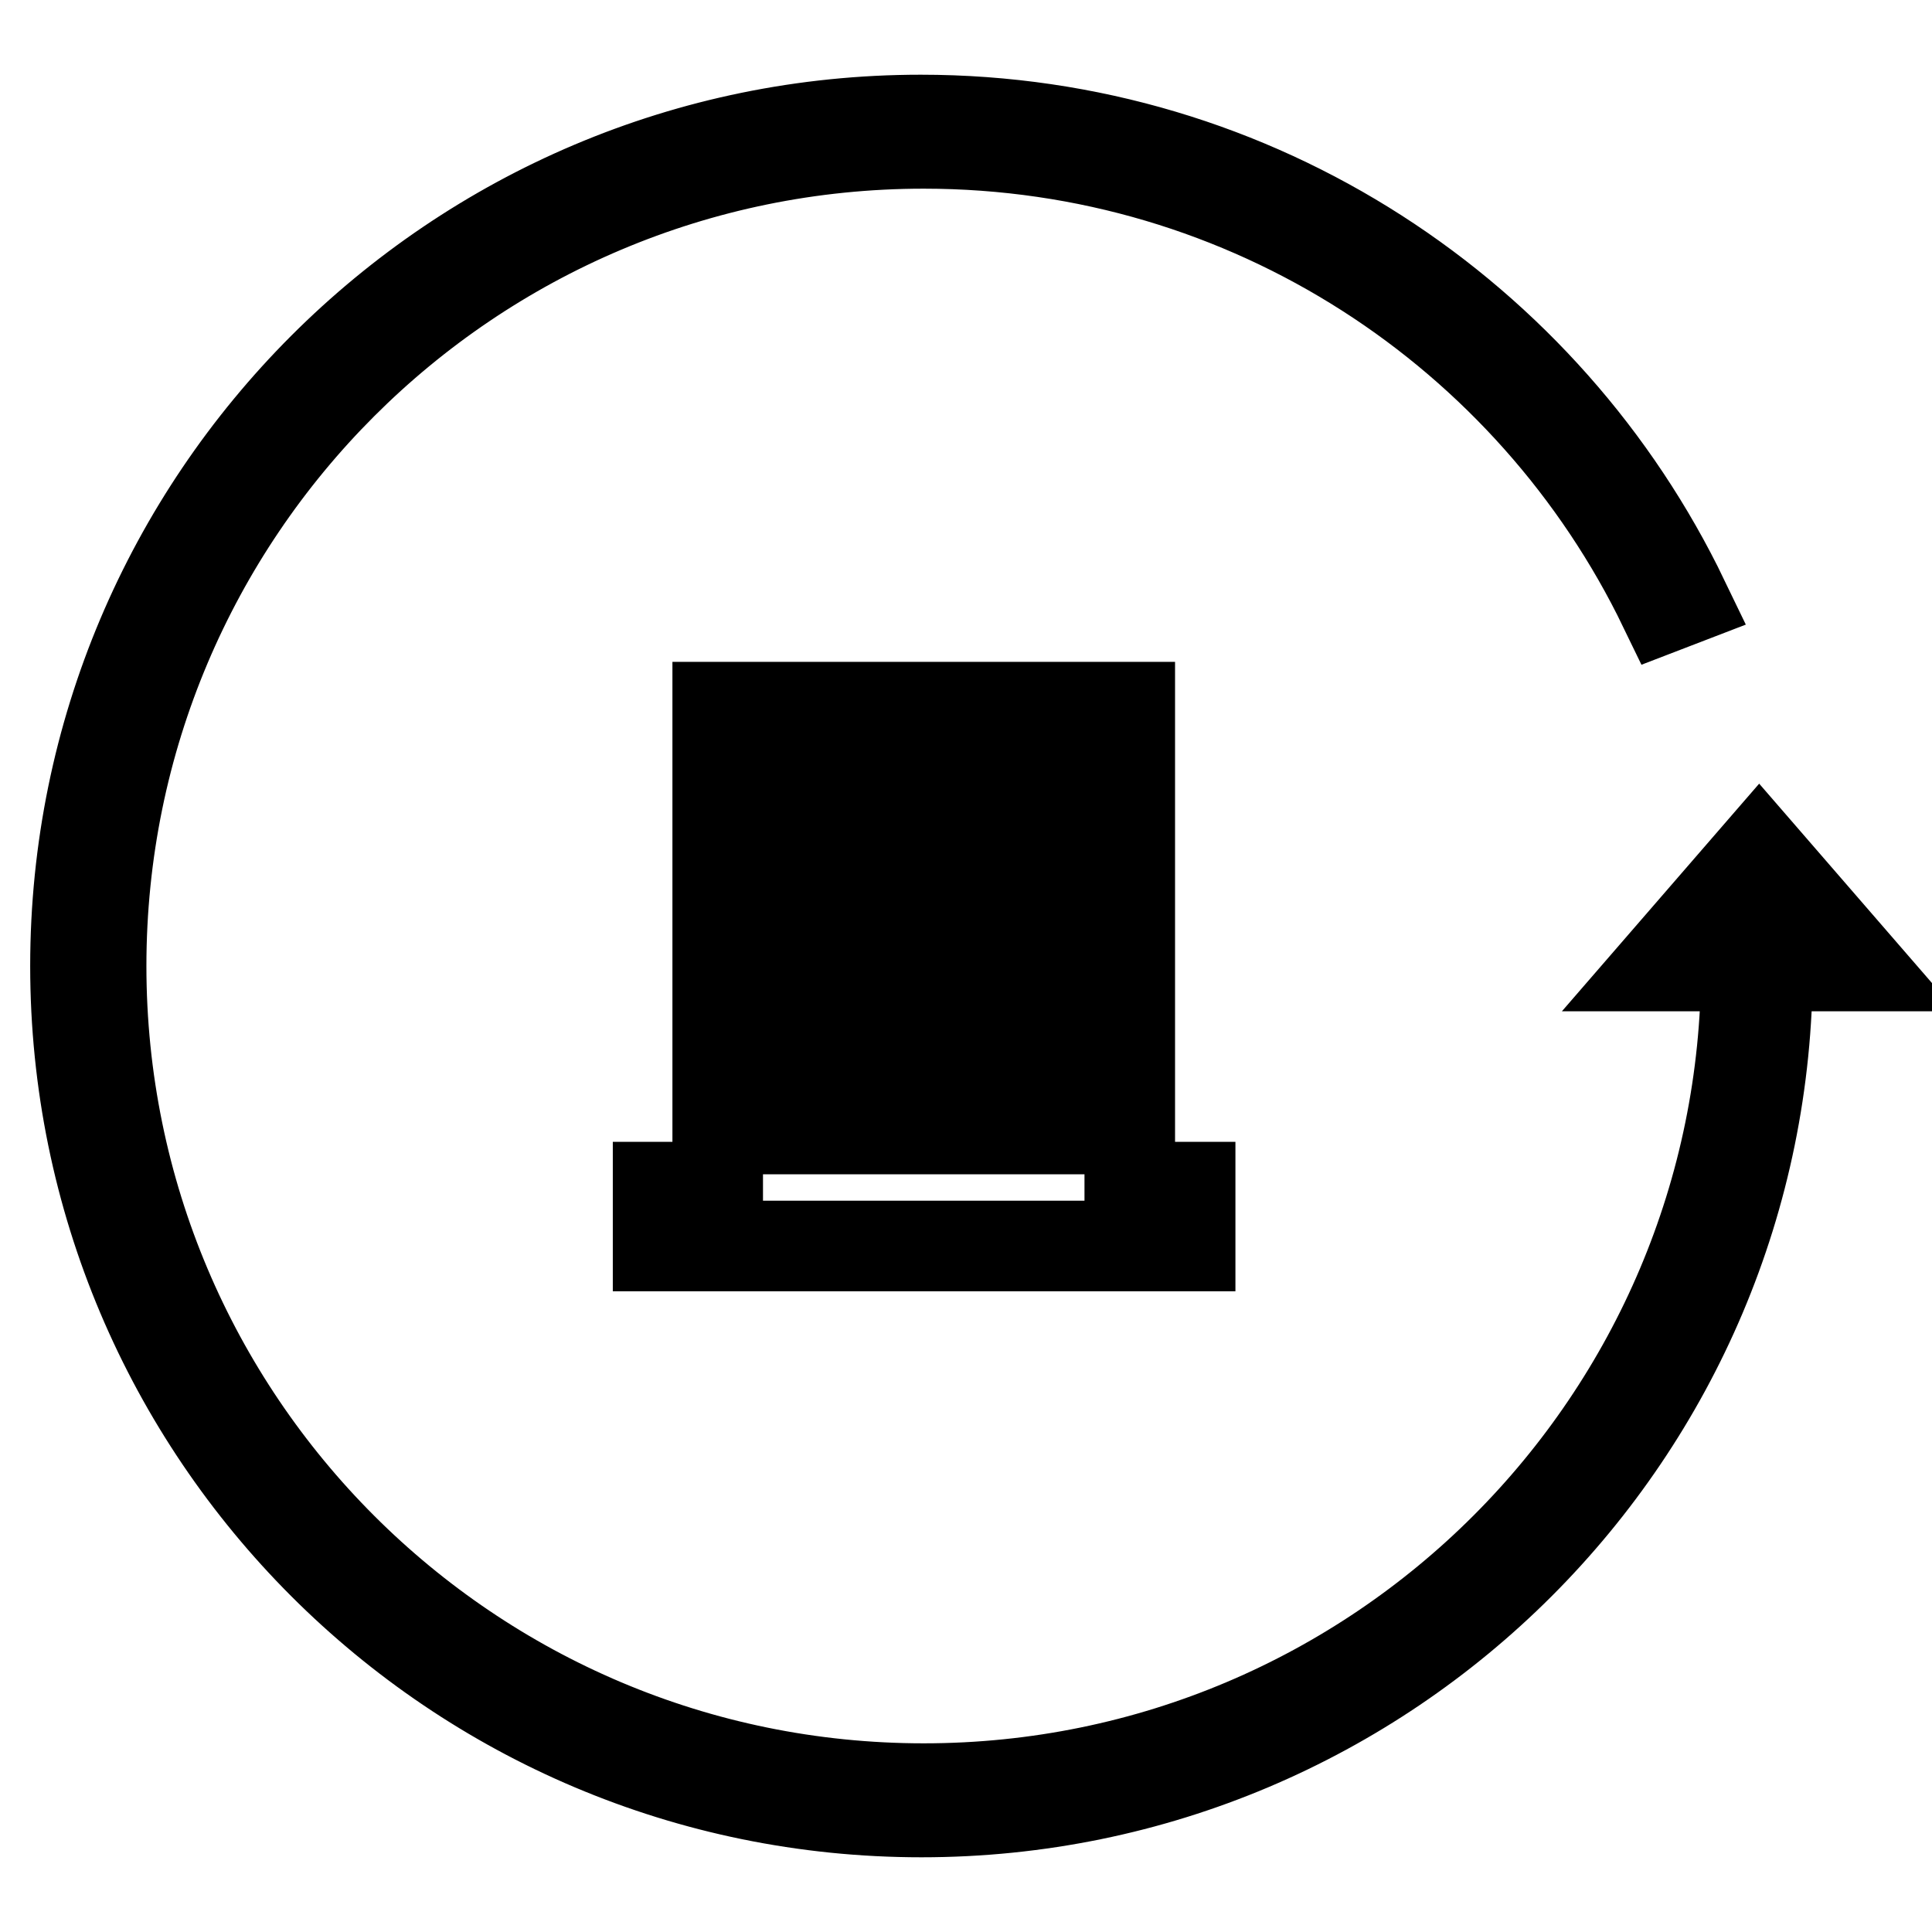 <?xml version="1.0" encoding="utf-8"?>
<!-- Svg Vector Icons : http://www.onlinewebfonts.com/icon -->
<!DOCTYPE svg PUBLIC "-//W3C//DTD SVG 1.1//EN" "http://www.w3.org/Graphics/SVG/1.1/DTD/svg11.dtd">
<svg version="1.1" xmlns="http://www.w3.org/2000/svg" xmlns:xlink="http://www.w3.org/1999/xlink" x="0px" y="0px" viewBox="0 0 256 256" enable-background="new 0 0 256 256" xml:space="preserve">
<g><g><path stroke-width="12" fill-opacity="0" stroke="#000000"  d="M220.1,128l13-15l13,15H220.1z M231.4,128c0,60.2-48.8,109-109,109c-60.2,0-109-48.8-109-109c0-60.2,48.8-109,109-109c43.2,0,80.5,25.1,98.1,61.5l0,0l2.6-1c-18.1-37.6-56.5-63.6-101.1-63.6C60.2,15.9,10,66.1,10,128c0,61.9,50.2,112.1,112.1,112.1c61.9,0,112.1-50.2,112.1-112.1H231.4L231.4,128z"/><path stroke-width="12" fill-opacity="0" stroke="#000000"  d="M149.7,157.3V93.7H95.1v63.6h-7.9v7.8h70.5v-7.8H149.7L149.7,157.3z M118,149.6h-12.4v-11.1H118V149.6z M118,131.5h-12.4v-11.1H118V131.5z M118,114.2h-12.4v-11.1H118V114.2z M139.1,149.6h-12.4v-11.1h12.4V149.6z M139.1,131.5h-12.4v-11.1h12.4V131.5z M139.1,114.2h-12.4v-11.1h12.4V114.2z"/></g></g>
</svg>